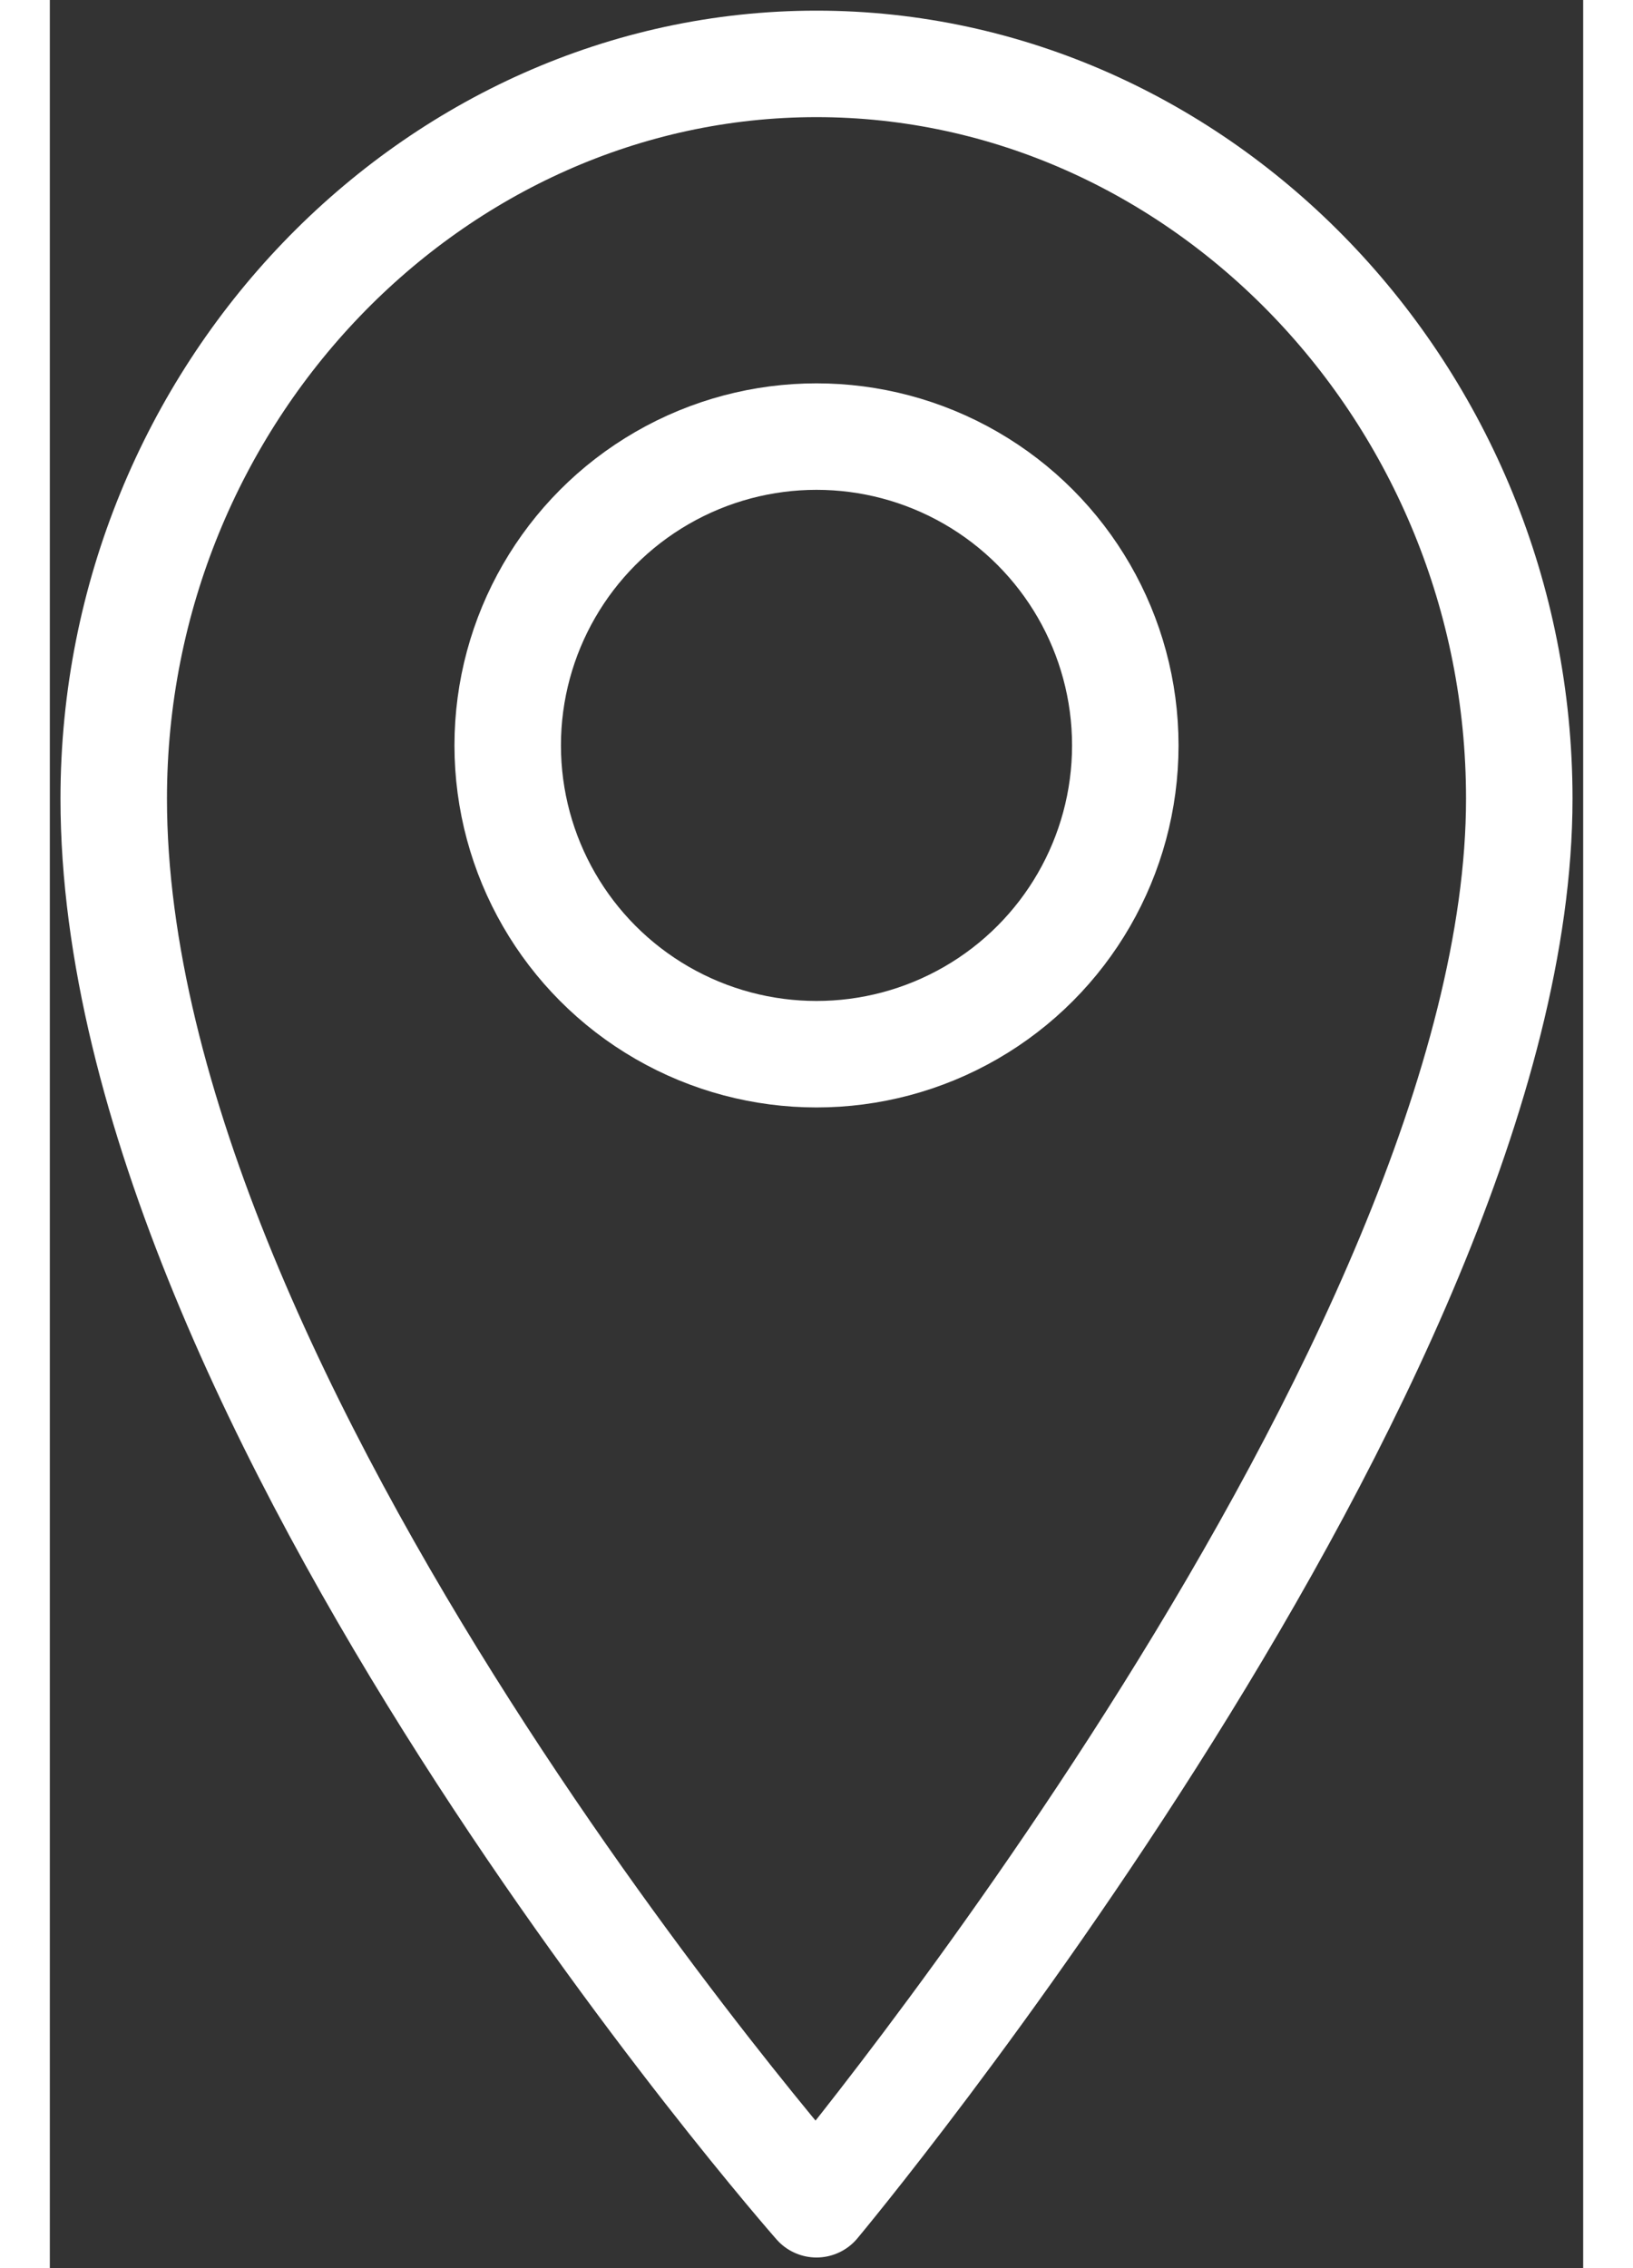 <?xml version="1.0" encoding="utf-8"?>
<!-- Generator: Adobe Illustrator 23.0.4, SVG Export Plug-In . SVG Version: 6.00 Build 0)  -->
<svg version="1.1" id="Layer_1" xmlns="http://www.w3.org/2000/svg" xmlns:xlink="http://www.w3.org/1999/xlink" x="0px" y="0px"
	 viewBox="0 0 14.4 21.3" style="enable-background:new 0 0 14.4 21.3;" xml:space="preserve" height="20">
<rect x="0" y="0" width="14.4" height="21.3" fill="#333333" stroke="none"/>
<style type="text/css">
	.st0{fill:none;stroke:#FFFFFF;stroke-linecap:round;stroke-linejoin:round;stroke-miterlimit:10;}
	
		.st1{fill-rule:evenodd;clip-rule:evenodd;fill:none;stroke:#FFFFFF;stroke-linecap:round;stroke-linejoin:round;stroke-miterlimit:10;}
</style>
<g>
	<circle class="st1" cx="7.2" cy="7" r="2.9"/>
	<path class="st1" d="M7.2,0.6c3.6,0,6.6,3.1,6.6,6.9c0,5.3-6.6,13.2-6.6,13.2S0.6,13.2,0.6,7.5C0.6,3.7,3.6,0.6,7.2,0.6z"/>
</g>
</svg>
